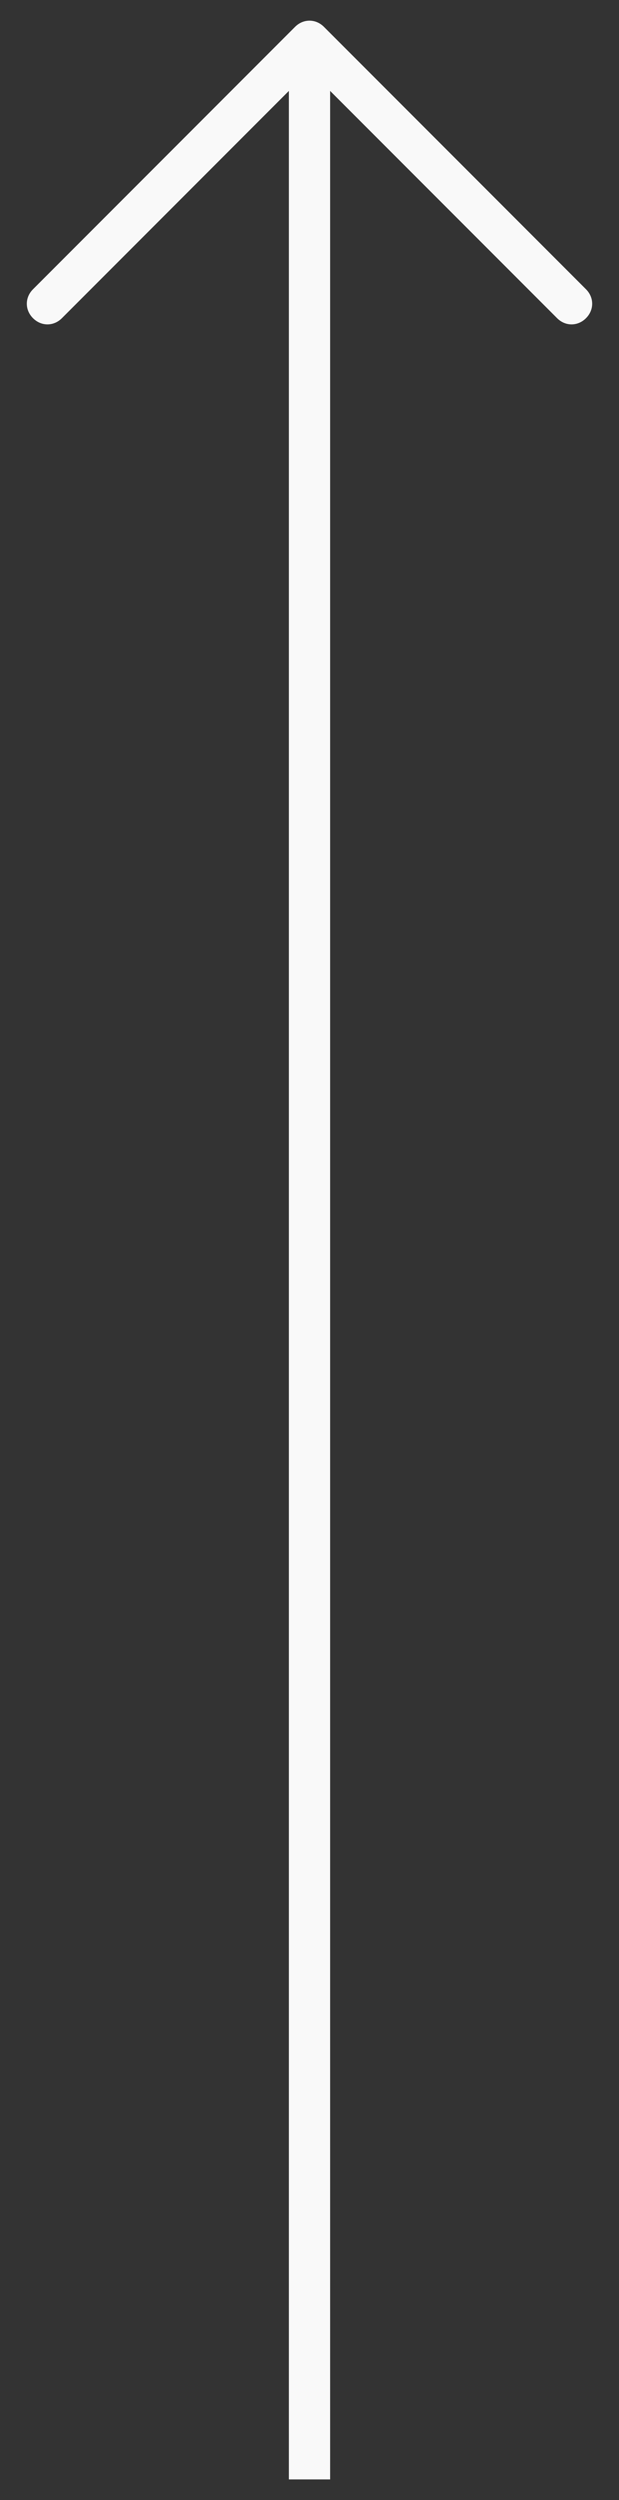 <?xml version="1.0" encoding="utf-8"?>
<!-- Generator: Adobe Illustrator 24.2.1, SVG Export Plug-In . SVG Version: 6.00 Build 0)  -->
<svg version="1.1" id="Capa_1" xmlns="http://www.w3.org/2000/svg" xmlns:xlink="http://www.w3.org/1999/xlink" x="0px" y="0px"
	 viewBox="0 0 30 121" style="enable-background:new 0 0 30 121;" xml:space="preserve">
<rect x="0" y="0" width="30" height="121" fill="#333333" stroke="none"/>
<style type="text/css">
	.st0{fill:#F9F9F9;}
</style>
<path class="st0" d="M28.4,15.4c0.4-0.4,0.4-1,0-1.4L15.7,1.3c-0.4-0.4-1-0.4-1.4,0L1.6,14c-0.4,0.4-0.4,1,0,1.4
	c0.4,0.4,1,0.4,1.4,0l11-11V120h2V4.4l11,11C27.4,15.8,28,15.8,28.4,15.4z"/>
</svg>
